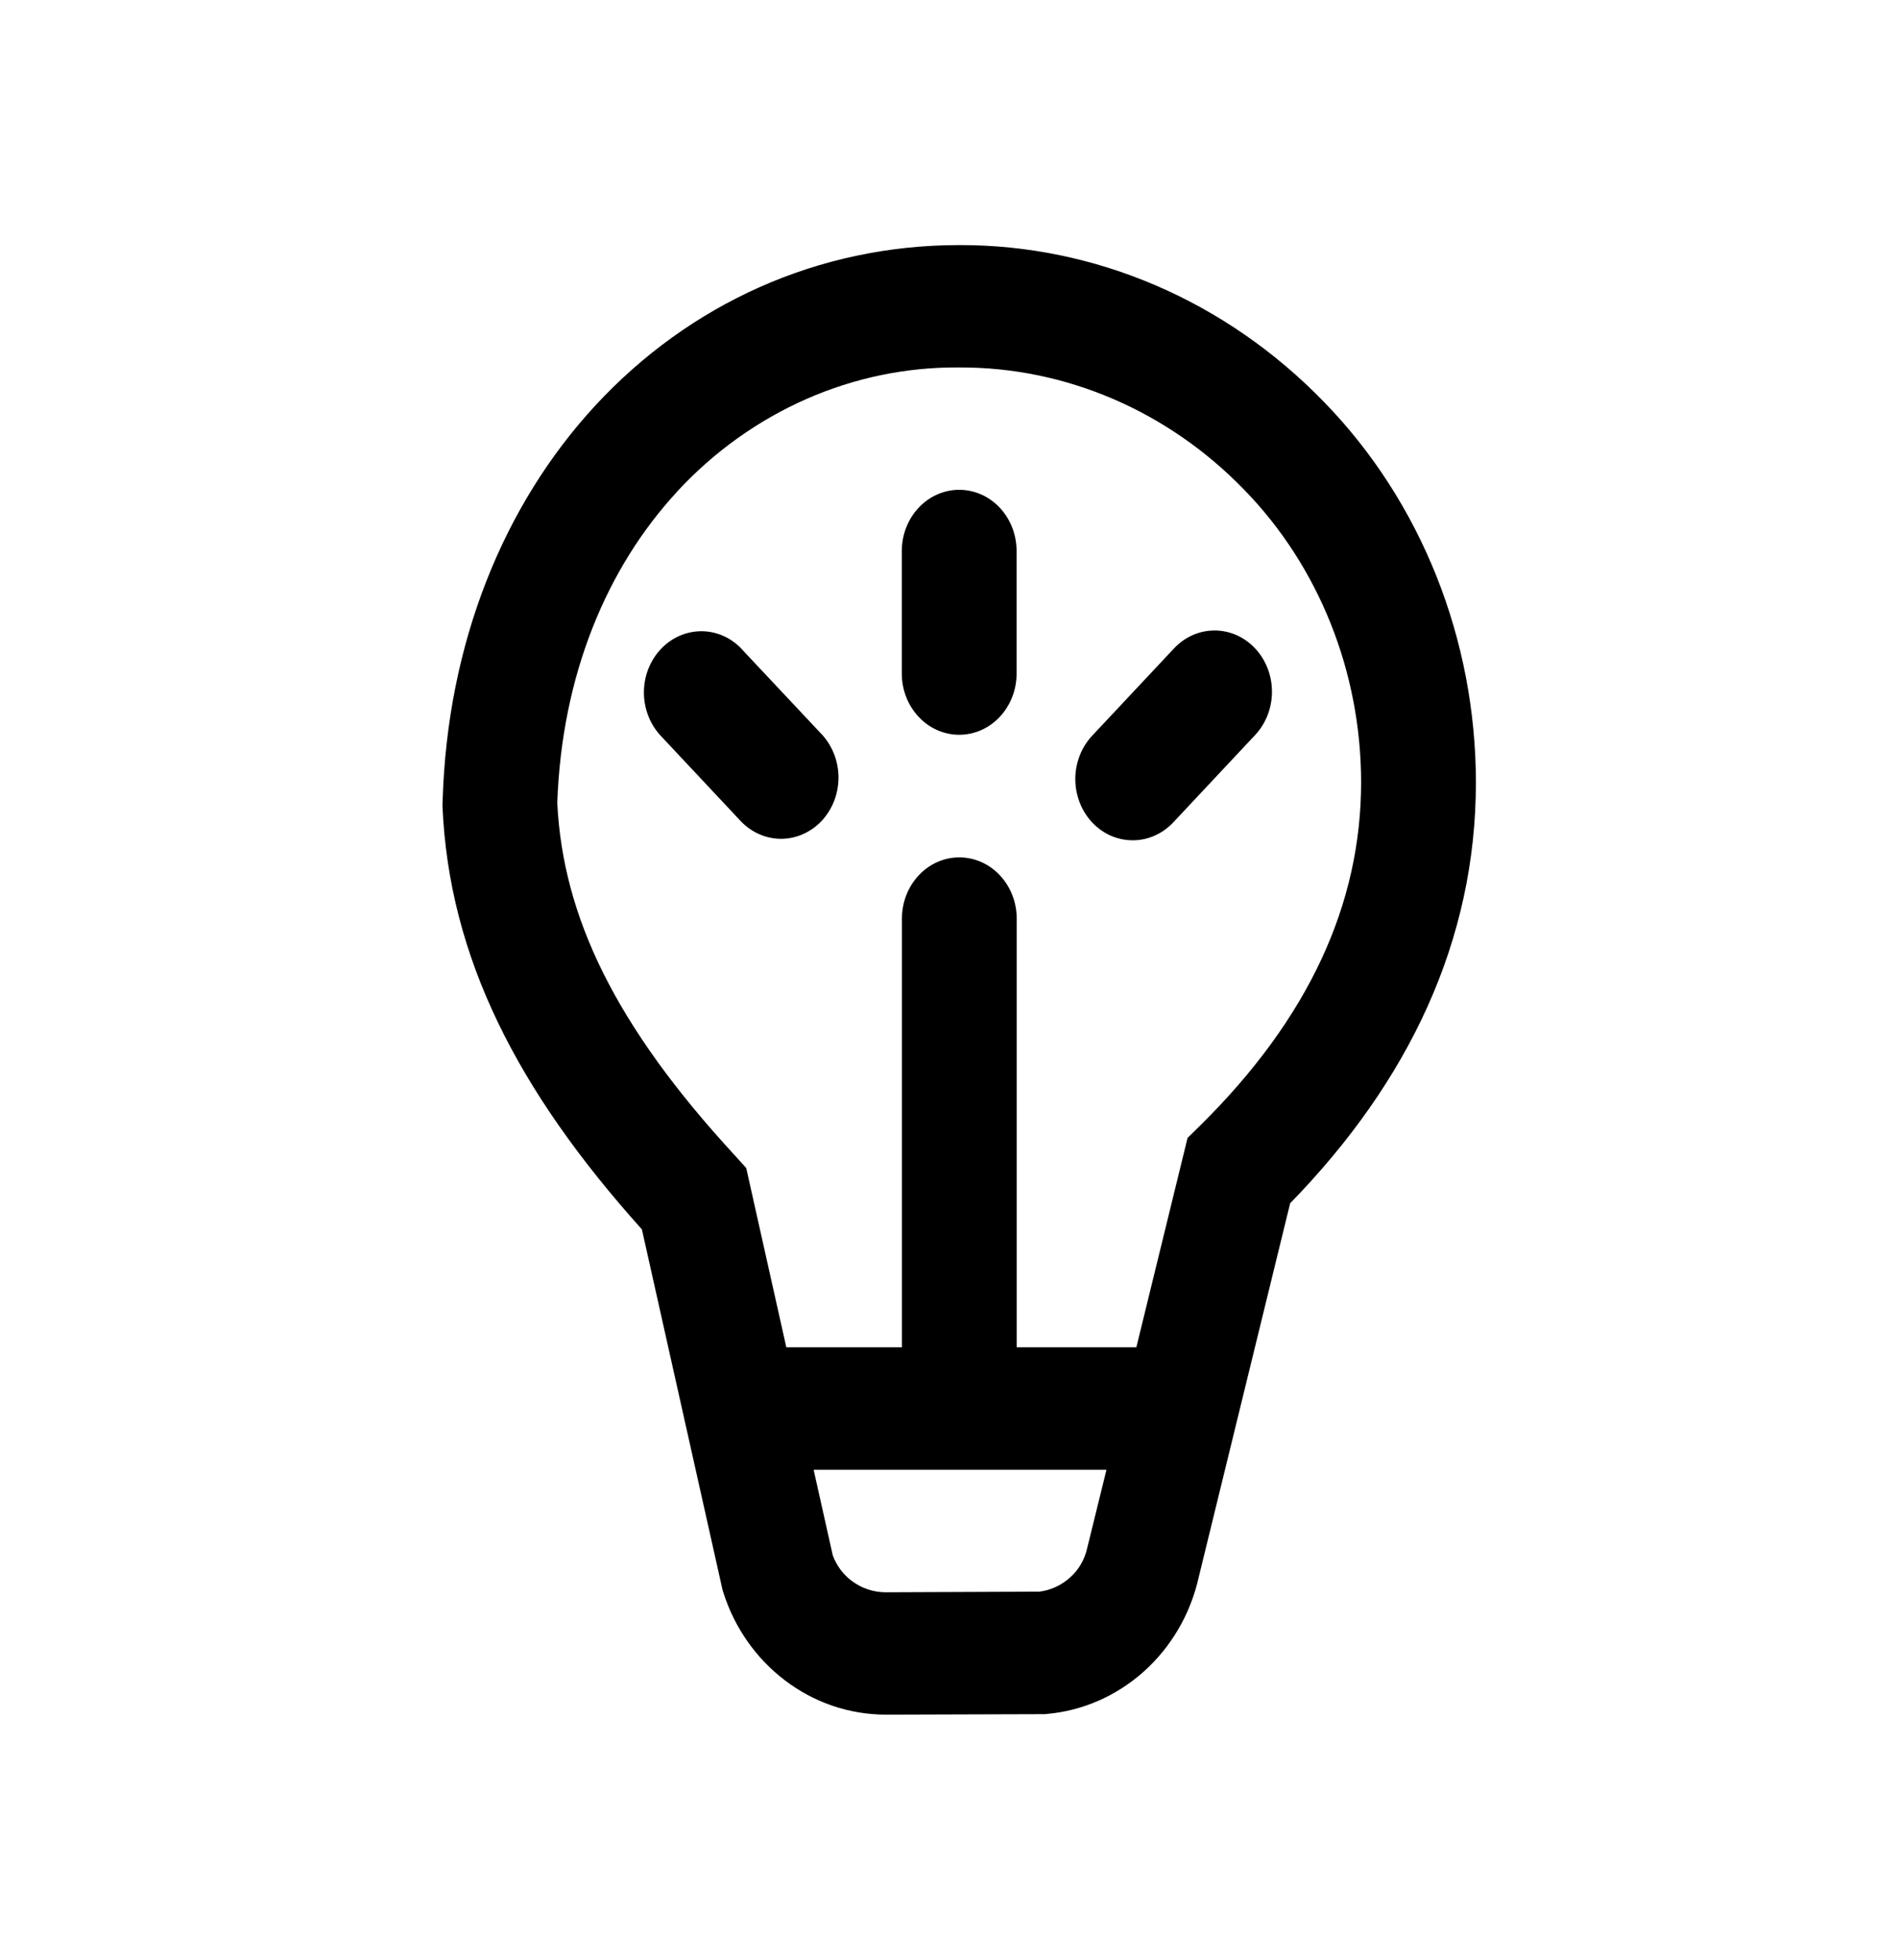 <svg width="31" height="32" viewBox="0 0 31 32" fill="none" xmlns="http://www.w3.org/2000/svg">
<path d="M14.729 8.998C14.729 8.733 14.828 8.478 15.004 8.291C15.18 8.103 15.418 7.998 15.667 7.998C15.915 7.998 16.154 8.103 16.33 8.291C16.505 8.478 16.604 8.733 16.604 8.998V10.998C16.604 11.263 16.505 11.518 16.33 11.705C16.154 11.893 15.915 11.998 15.667 11.998C15.418 11.998 15.18 11.893 15.004 11.705C14.828 11.518 14.729 11.263 14.729 10.998V8.998ZM20.5 10.588C20.325 10.4 20.086 10.295 19.838 10.295C19.589 10.295 19.351 10.4 19.175 10.588L17.849 12.002C17.76 12.094 17.688 12.205 17.639 12.327C17.59 12.449 17.564 12.58 17.563 12.713C17.562 12.845 17.586 12.977 17.633 13.1C17.68 13.223 17.75 13.335 17.837 13.428C17.926 13.522 18.03 13.597 18.145 13.647C18.261 13.697 18.384 13.722 18.509 13.721C18.633 13.72 18.756 13.693 18.87 13.64C18.985 13.588 19.088 13.511 19.175 13.416L20.5 12.002C20.676 11.815 20.775 11.56 20.775 11.295C20.775 11.03 20.676 10.775 20.5 10.588V10.588ZM12.106 10.588C11.929 10.406 11.692 10.305 11.447 10.307C11.201 10.31 10.966 10.415 10.792 10.6C10.618 10.786 10.519 11.036 10.517 11.299C10.515 11.561 10.61 11.813 10.78 12.002L12.106 13.416C12.283 13.598 12.52 13.699 12.765 13.697C13.011 13.694 13.246 13.589 13.42 13.404C13.594 13.218 13.693 12.968 13.695 12.705C13.697 12.443 13.602 12.191 13.432 12.002L12.104 10.588H12.106ZM15.663 4.002C13.358 4.002 11.257 4.964 9.723 6.622C8.227 8.242 7.304 10.496 7.229 13.088L7.227 13.126V13.166C7.334 15.638 8.455 17.814 10.484 20.074L11.8 25.956L11.813 26C12.001 26.594 12.361 27.088 12.815 27.434C13.285 27.794 13.861 27.998 14.47 27.998L17.065 27.99L17.105 27.986C17.684 27.934 18.234 27.693 18.68 27.296C19.113 26.908 19.441 26.376 19.58 25.748L21.072 19.648C23.011 17.66 24.106 15.36 24.106 12.774C24.105 11.616 23.885 10.47 23.46 9.404C23.034 8.338 22.413 7.374 21.631 6.57C20.032 4.916 17.89 3.994 15.663 4.002ZM11.06 8.026C11.661 7.377 12.379 6.864 13.169 6.516C13.96 6.168 14.808 5.993 15.663 6C17.402 5.992 19.075 6.709 20.324 8C20.926 8.618 21.405 9.359 21.733 10.179C22.061 10.999 22.23 11.881 22.231 12.772C22.231 14.754 21.382 16.624 19.599 18.382L19.396 18.582L18.56 22H16.606V15C16.606 14.735 16.507 14.48 16.331 14.293C16.156 14.105 15.917 14 15.668 14C15.42 14 15.181 14.105 15.006 14.293C14.83 14.48 14.731 14.735 14.731 15V22H12.843L12.188 19.072L12.007 18.872C10.042 16.744 9.194 14.96 9.102 13.114C9.174 11.018 9.916 9.264 11.06 8.028V8.026ZM13.291 24H18.072L17.763 25.254L17.757 25.28C17.715 25.468 17.616 25.637 17.476 25.76C17.334 25.887 17.16 25.967 16.975 25.99L14.469 26C14.267 26.001 14.07 25.934 13.906 25.81C13.769 25.707 13.664 25.564 13.602 25.398L13.289 24H13.291Z" fill="black"/>
</svg>
